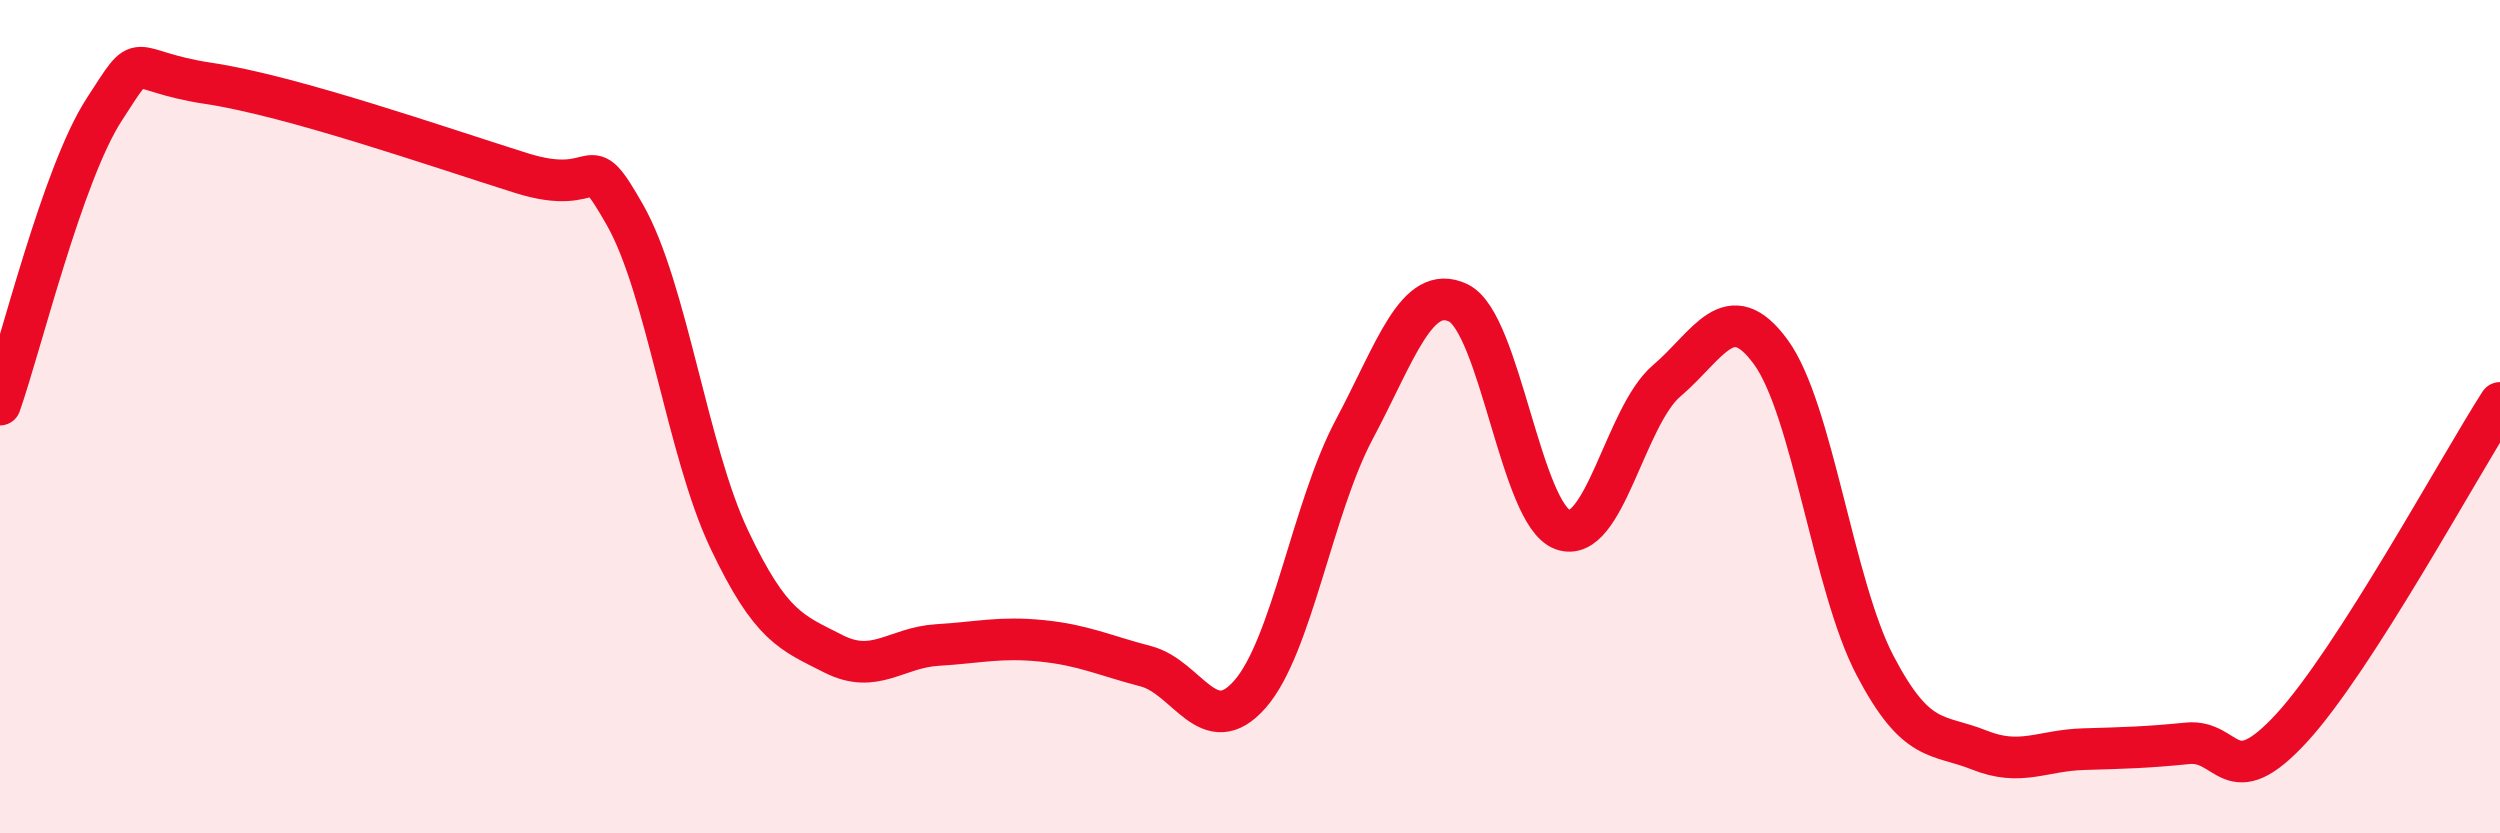 
    <svg width="60" height="20" viewBox="0 0 60 20" xmlns="http://www.w3.org/2000/svg">
      <path
        d="M 0,9.71 C 0.5,8.29 1.5,4.17 2.5,2.63 C 3.5,1.09 3,1.7 5,2 C 7,2.3 10.5,3.52 12.5,4.15 C 14.5,4.78 14,3.4 15,5.16 C 16,6.92 16.5,10.83 17.5,12.94 C 18.5,15.05 19,15.18 20,15.69 C 21,16.2 21.5,15.54 22.5,15.48 C 23.5,15.42 24,15.28 25,15.38 C 26,15.48 26.5,15.73 27.5,15.99 C 28.5,16.25 29,17.8 30,16.66 C 31,15.52 31.5,12.19 32.5,10.31 C 33.5,8.43 34,6.79 35,7.27 C 36,7.75 36.5,12.34 37.5,12.71 C 38.5,13.08 39,9.99 40,9.14 C 41,8.29 41.5,7.08 42.5,8.45 C 43.5,9.82 44,14.06 45,15.97 C 46,17.88 46.5,17.6 47.5,18 C 48.5,18.4 49,18.01 50,17.98 C 51,17.95 51.5,17.94 52.5,17.84 C 53.5,17.74 53.5,19.1 55,17.47 C 56.5,15.84 59,11.23 60,9.67L60 20L0 20Z"
        fill="#EB0A25"
        opacity="0.1"
        stroke-linecap="round"
        stroke-linejoin="round"
      />
      <path
        d="M 0,9.71 C 0.5,8.29 1.5,4.17 2.5,2.63 C 3.5,1.09 3,1.7 5,2 C 7,2.3 10.5,3.52 12.5,4.15 C 14.5,4.78 14,3.4 15,5.16 C 16,6.92 16.5,10.83 17.5,12.94 C 18.5,15.05 19,15.18 20,15.69 C 21,16.2 21.5,15.54 22.5,15.48 C 23.5,15.42 24,15.28 25,15.38 C 26,15.48 26.5,15.73 27.5,15.99 C 28.5,16.25 29,17.8 30,16.66 C 31,15.52 31.5,12.19 32.5,10.31 C 33.5,8.43 34,6.79 35,7.27 C 36,7.75 36.5,12.34 37.5,12.71 C 38.5,13.08 39,9.99 40,9.14 C 41,8.29 41.5,7.08 42.5,8.45 C 43.5,9.82 44,14.06 45,15.97 C 46,17.88 46.5,17.6 47.5,18 C 48.5,18.4 49,18.01 50,17.98 C 51,17.95 51.5,17.94 52.5,17.84 C 53.5,17.74 53.5,19.1 55,17.47 C 56.5,15.84 59,11.23 60,9.67"
        stroke="#EB0A25"
        stroke-width="1"
        fill="none"
        stroke-linecap="round"
        stroke-linejoin="round"
      />
    </svg>
  